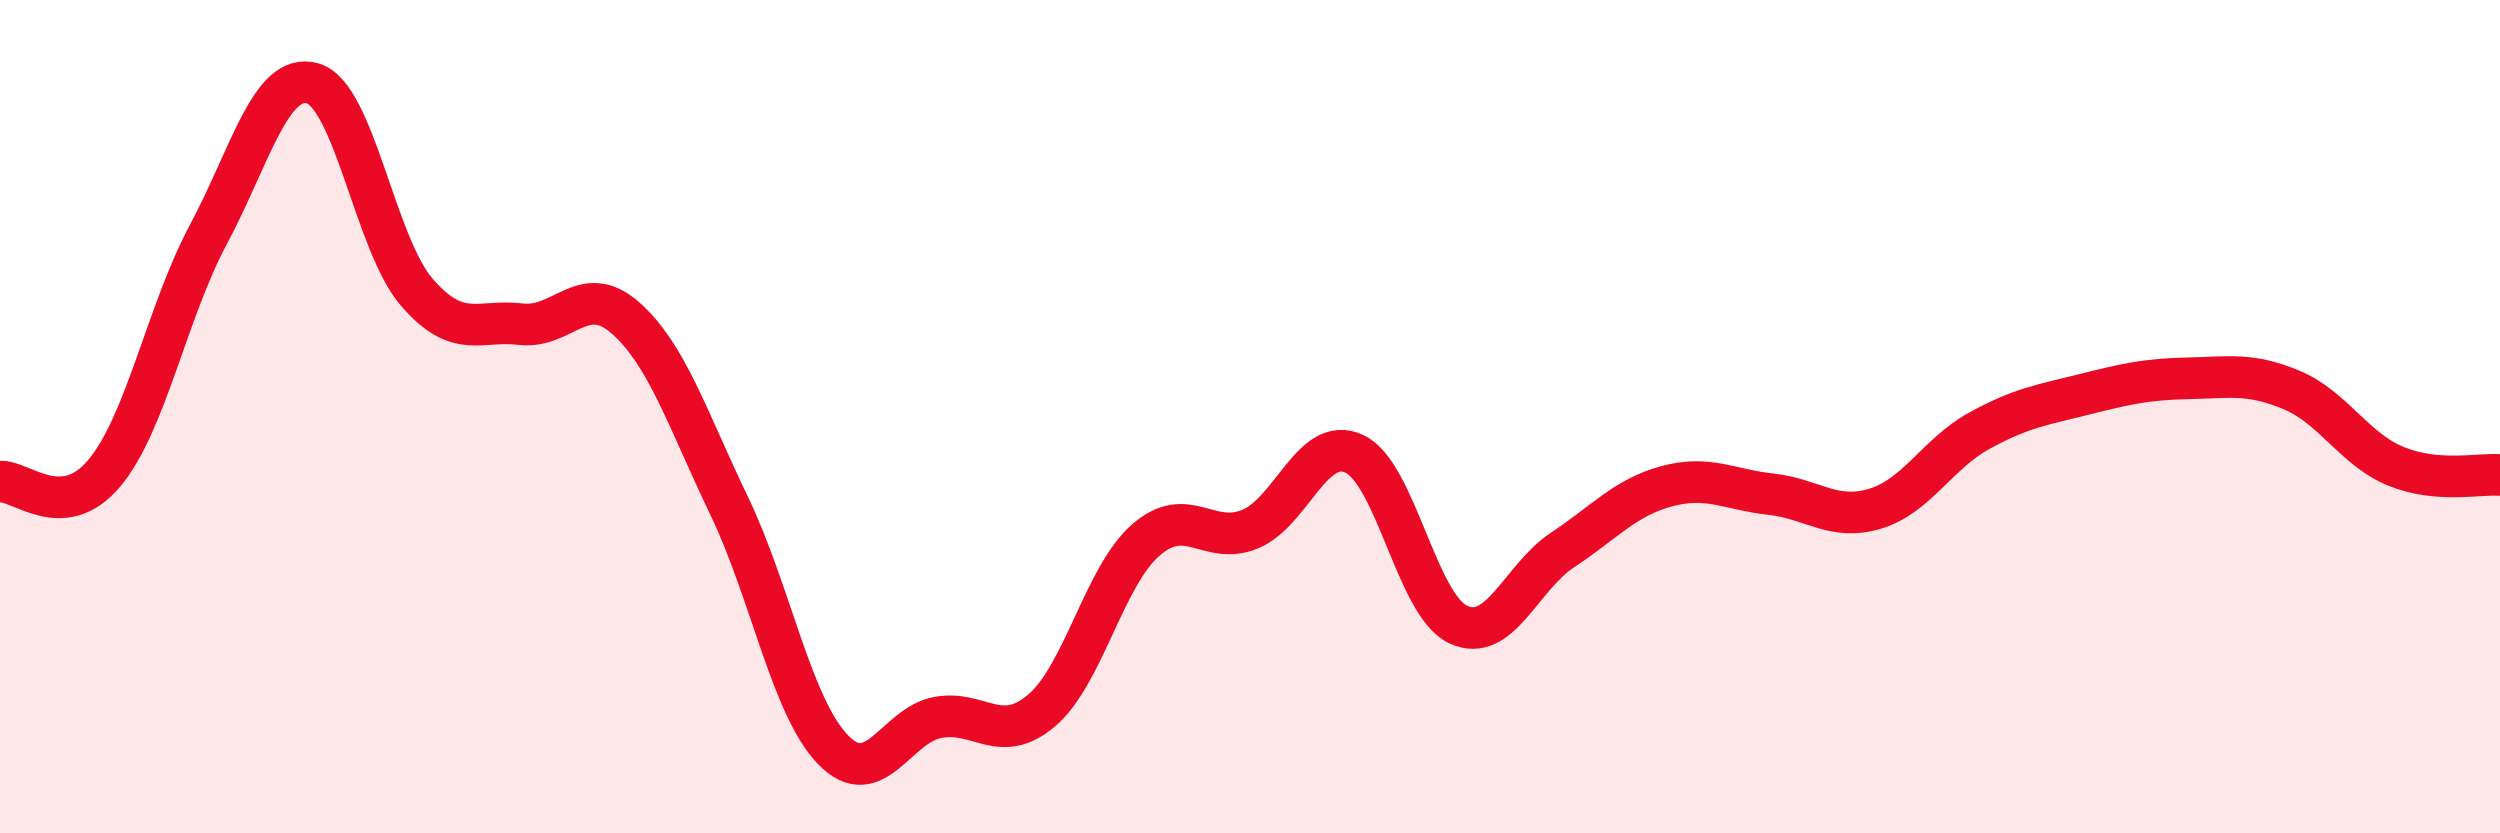 
    <svg width="60" height="20" viewBox="0 0 60 20" xmlns="http://www.w3.org/2000/svg">
      <path
        d="M 0,11.56 C 0.5,11.52 1.5,12.55 2.5,11.36 C 3.5,10.17 4,7.5 5,5.63 C 6,3.76 6.5,1.72 7.5,2 C 8.5,2.28 9,5.85 10,7.01 C 11,8.17 11.5,7.66 12.5,7.78 C 13.5,7.9 14,6.75 15,7.62 C 16,8.49 16.5,10.06 17.5,12.14 C 18.5,14.22 19,16.98 20,18 C 21,19.02 21.5,17.41 22.5,17.22 C 23.5,17.03 24,17.9 25,17.05 C 26,16.2 26.5,13.83 27.5,12.96 C 28.5,12.09 29,13.11 30,12.7 C 31,12.29 31.5,10.43 32.5,10.89 C 33.5,11.35 34,14.53 35,14.99 C 36,15.45 36.5,13.86 37.5,13.2 C 38.5,12.54 39,11.94 40,11.67 C 41,11.4 41.5,11.75 42.5,11.86 C 43.5,11.97 44,12.51 45,12.21 C 46,11.91 46.5,10.89 47.5,10.34 C 48.5,9.79 49,9.72 50,9.47 C 51,9.22 51.5,9.1 52.5,9.08 C 53.5,9.06 54,8.94 55,9.36 C 56,9.78 56.5,10.78 57.5,11.19 C 58.5,11.6 59.5,11.36 60,11.4L60 20L0 20Z"
        fill="#EB0A25"
        opacity="0.1"
        stroke-linecap="round"
        stroke-linejoin="round"
      />
      <path
        d="M 0,11.56 C 0.5,11.52 1.5,12.55 2.5,11.36 C 3.5,10.17 4,7.5 5,5.63 C 6,3.76 6.5,1.72 7.5,2 C 8.5,2.28 9,5.85 10,7.01 C 11,8.17 11.5,7.66 12.5,7.78 C 13.5,7.9 14,6.75 15,7.62 C 16,8.49 16.5,10.06 17.5,12.14 C 18.5,14.22 19,16.98 20,18 C 21,19.02 21.5,17.41 22.5,17.22 C 23.5,17.03 24,17.9 25,17.05 C 26,16.2 26.5,13.83 27.5,12.96 C 28.5,12.09 29,13.11 30,12.7 C 31,12.29 31.5,10.43 32.5,10.89 C 33.5,11.35 34,14.53 35,14.99 C 36,15.45 36.5,13.86 37.5,13.2 C 38.5,12.54 39,11.94 40,11.67 C 41,11.4 41.5,11.75 42.5,11.86 C 43.5,11.97 44,12.51 45,12.21 C 46,11.91 46.5,10.89 47.5,10.34 C 48.5,9.79 49,9.72 50,9.47 C 51,9.22 51.5,9.1 52.5,9.08 C 53.5,9.06 54,8.94 55,9.36 C 56,9.78 56.5,10.78 57.5,11.19 C 58.5,11.6 59.5,11.36 60,11.4"
        stroke="#EB0A25"
        stroke-width="1"
        fill="none"
        stroke-linecap="round"
        stroke-linejoin="round"
      />
    </svg>
  